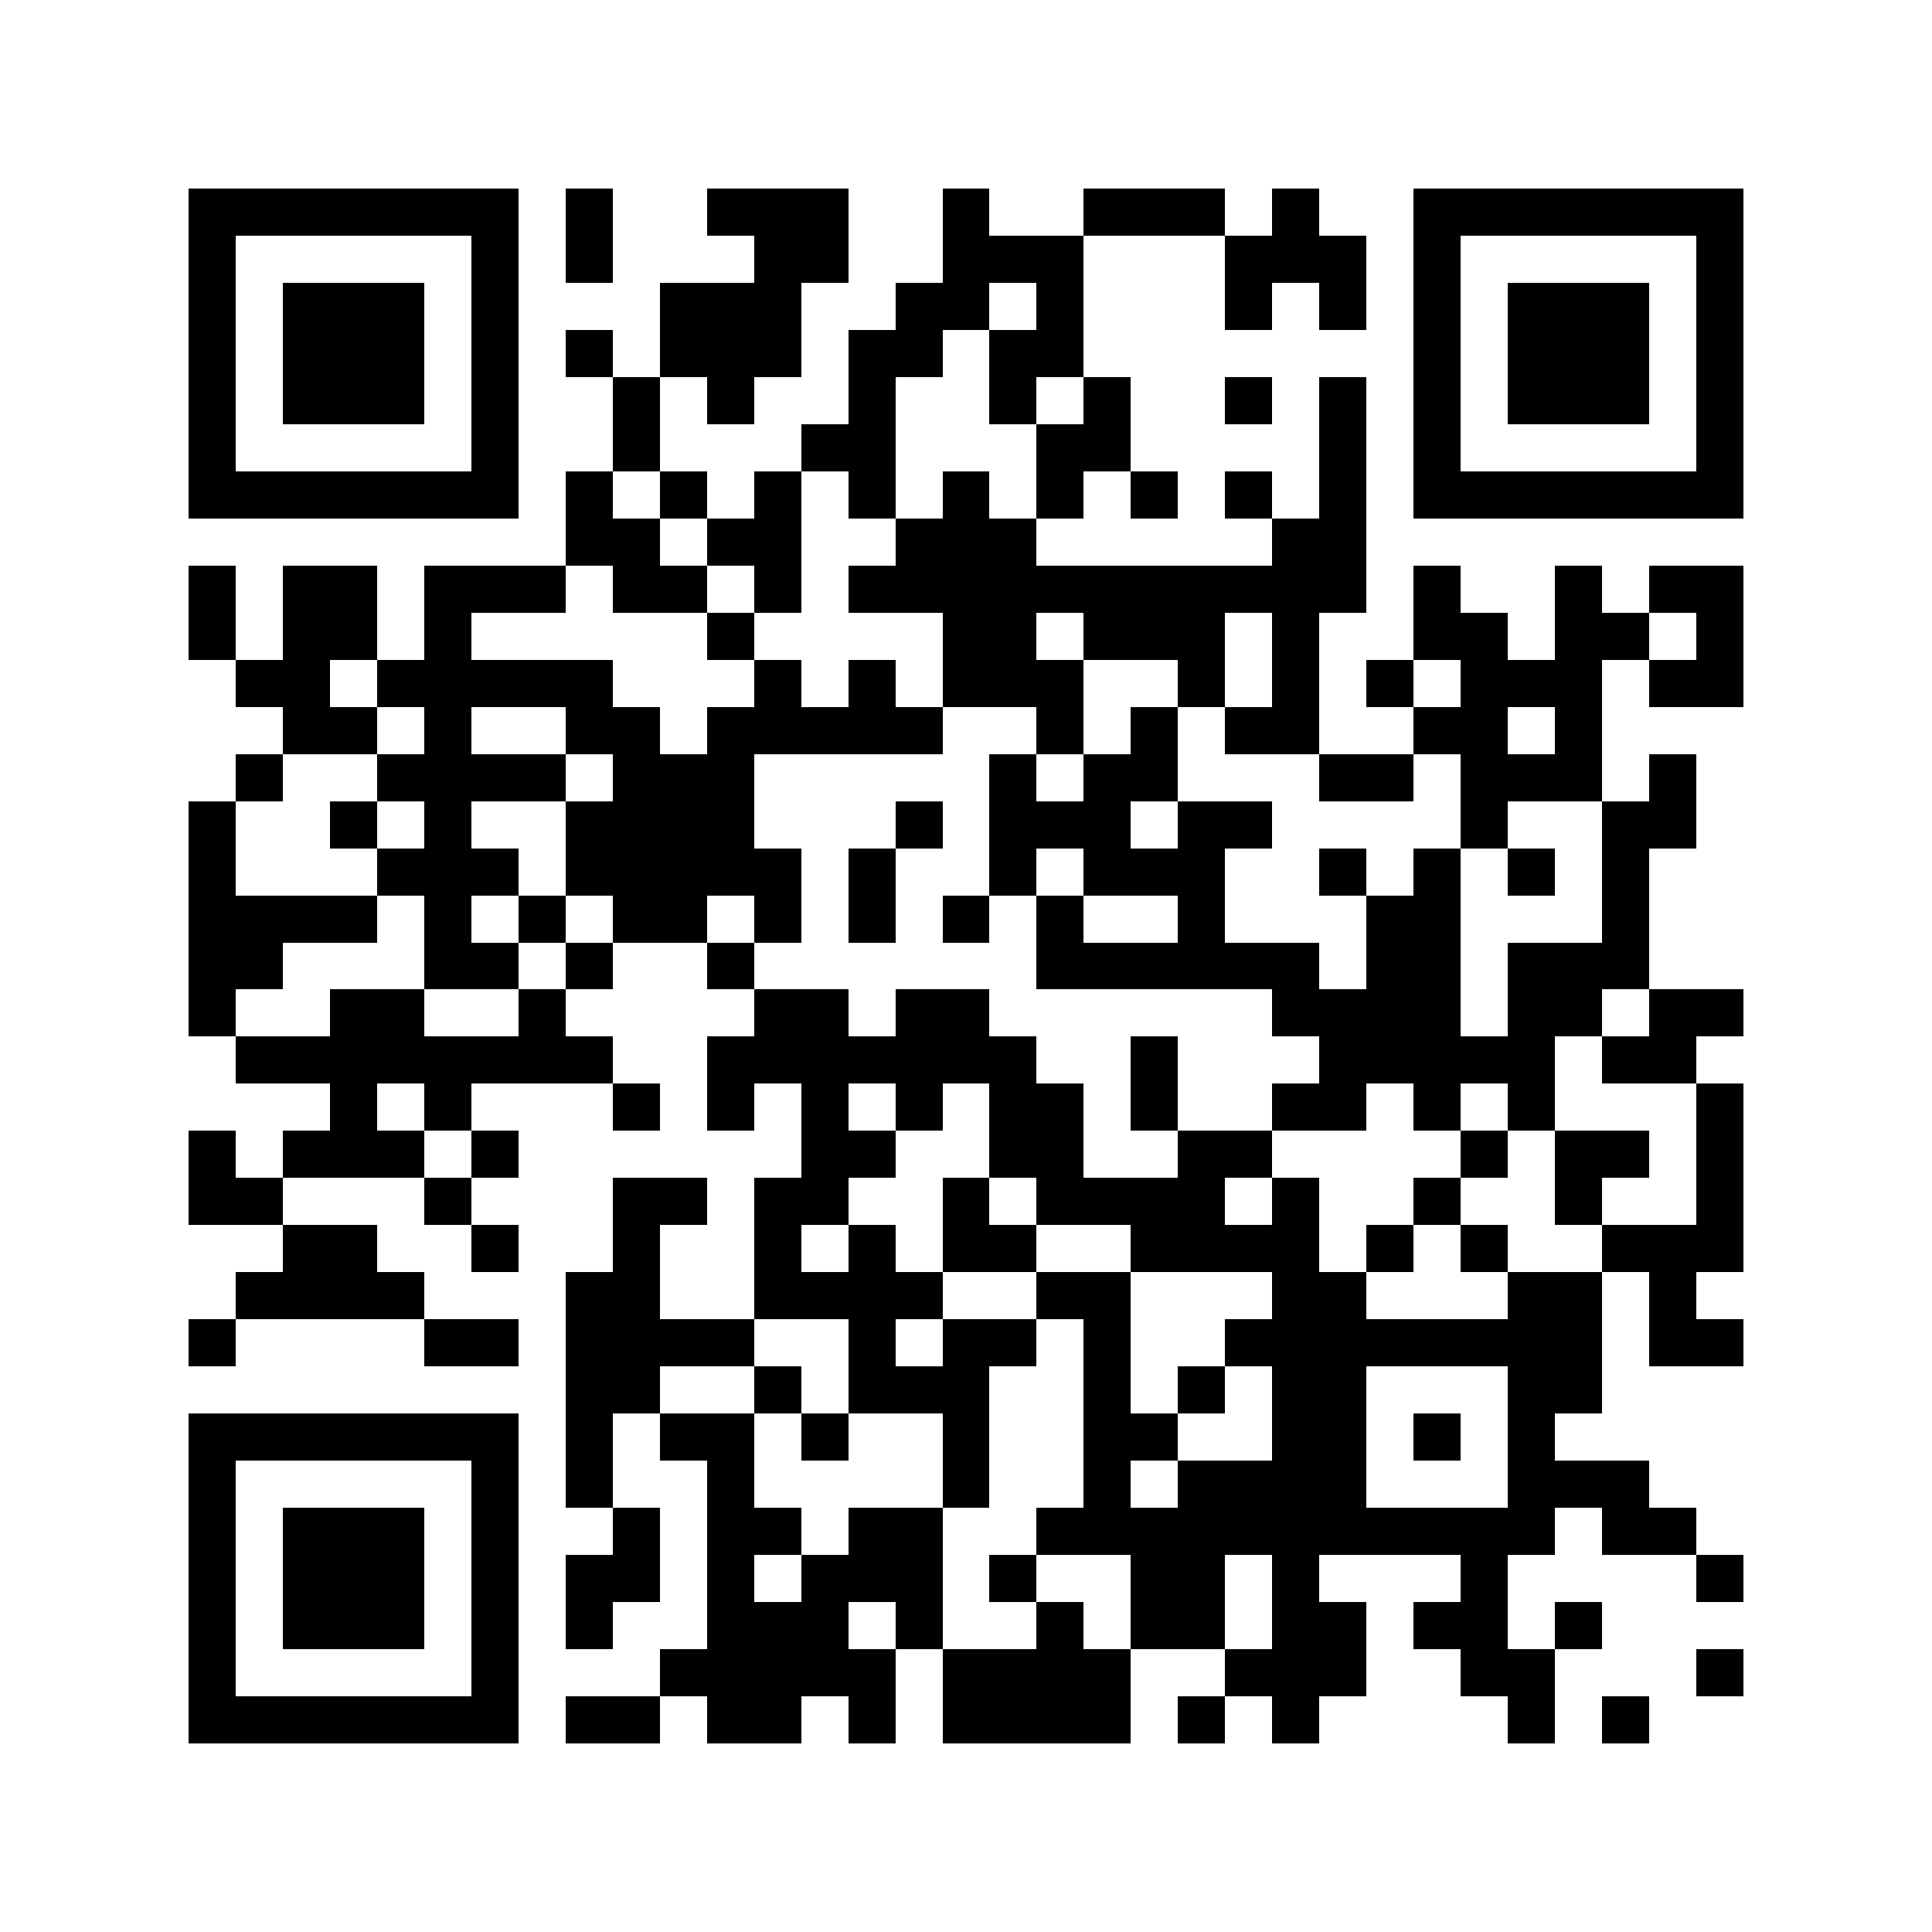 <svg xmlns="http://www.w3.org/2000/svg" width="150" height="150" viewBox="0 0 41 41" shape-rendering="crispEdges"><path fill="#ffffff" d="M0 0h41v41H0z"/><path stroke="#000000" d="M4 4.5h7m1 0h1m2 0h3m2 0h1m2 0h3m1 0h1m2 0h7M4 5.5h1m5 0h1m1 0h1m3 0h2m2 0h3m3 0h3m1 0h1m5 0h1M4 6.5h1m1 0h3m1 0h1m3 0h3m2 0h2m1 0h1m3 0h1m1 0h1m1 0h1m1 0h3m1 0h1M4 7.5h1m1 0h3m1 0h1m1 0h1m1 0h3m1 0h2m1 0h2m7 0h1m1 0h3m1 0h1M4 8.5h1m1 0h3m1 0h1m2 0h1m1 0h1m2 0h1m2 0h1m1 0h1m2 0h1m1 0h1m1 0h1m1 0h3m1 0h1M4 9.5h1m5 0h1m2 0h1m3 0h2m3 0h2m4 0h1m1 0h1m5 0h1M4 10.5h7m1 0h1m1 0h1m1 0h1m1 0h1m1 0h1m1 0h1m1 0h1m1 0h1m1 0h1m1 0h7M12 11.5h2m1 0h2m2 0h3m5 0h2M4 12.5h1m1 0h2m1 0h3m1 0h2m1 0h1m1 0h11m1 0h1m2 0h1m1 0h2M4 13.5h1m1 0h2m1 0h1m5 0h1m4 0h2m1 0h3m1 0h1m2 0h2m1 0h2m1 0h1M5 14.5h2m1 0h5m3 0h1m1 0h1m1 0h3m2 0h1m1 0h1m1 0h1m1 0h3m1 0h2M6 15.5h2m1 0h1m2 0h2m1 0h5m2 0h1m1 0h1m1 0h2m2 0h2m1 0h1M5 16.5h1m2 0h4m1 0h3m5 0h1m1 0h2m3 0h2m1 0h3m1 0h1M4 17.5h1m2 0h1m1 0h1m2 0h4m3 0h1m1 0h3m1 0h2m4 0h1m2 0h2M4 18.5h1m3 0h3m1 0h5m1 0h1m2 0h1m1 0h3m2 0h1m1 0h1m1 0h1m1 0h1M4 19.5h4m1 0h1m1 0h1m1 0h2m1 0h1m1 0h1m1 0h1m1 0h1m2 0h1m3 0h2m3 0h1M4 20.5h2m3 0h2m1 0h1m2 0h1m6 0h6m1 0h2m1 0h3M4 21.5h1m2 0h2m2 0h1m4 0h2m1 0h2m6 0h4m1 0h2m1 0h2M5 22.5h8m2 0h7m2 0h1m3 0h5m1 0h2M7 23.5h1m1 0h1m3 0h1m1 0h1m1 0h1m1 0h1m1 0h2m1 0h1m2 0h2m1 0h1m1 0h1m3 0h1M4 24.5h1m1 0h3m1 0h1m6 0h2m2 0h2m2 0h2m4 0h1m1 0h2m1 0h1M4 25.5h2m3 0h1m3 0h2m1 0h2m2 0h1m1 0h4m1 0h1m2 0h1m2 0h1m2 0h1M6 26.5h2m2 0h1m2 0h1m2 0h1m1 0h1m1 0h2m2 0h4m1 0h1m1 0h1m2 0h3M5 27.5h4m3 0h2m2 0h4m2 0h2m3 0h2m3 0h2m1 0h1M4 28.5h1m4 0h2m1 0h4m2 0h1m1 0h2m1 0h1m2 0h8m1 0h2M12 29.5h2m2 0h1m1 0h3m2 0h1m1 0h1m1 0h2m3 0h2M4 30.5h7m1 0h1m1 0h2m1 0h1m2 0h1m2 0h2m2 0h2m1 0h1m1 0h1M4 31.5h1m5 0h1m1 0h1m2 0h1m4 0h1m2 0h1m1 0h4m3 0h3M4 32.5h1m1 0h3m1 0h1m2 0h1m1 0h2m1 0h2m2 0h11m1 0h2M4 33.5h1m1 0h3m1 0h1m1 0h2m1 0h1m1 0h3m1 0h1m2 0h2m1 0h1m3 0h1m4 0h1M4 34.5h1m1 0h3m1 0h1m1 0h1m2 0h3m1 0h1m2 0h1m1 0h2m1 0h2m1 0h2m1 0h1M4 35.5h1m5 0h1m3 0h5m1 0h4m2 0h3m2 0h2m3 0h1M4 36.5h7m1 0h2m1 0h2m1 0h1m1 0h4m1 0h1m1 0h1m4 0h1m1 0h1"/></svg>
